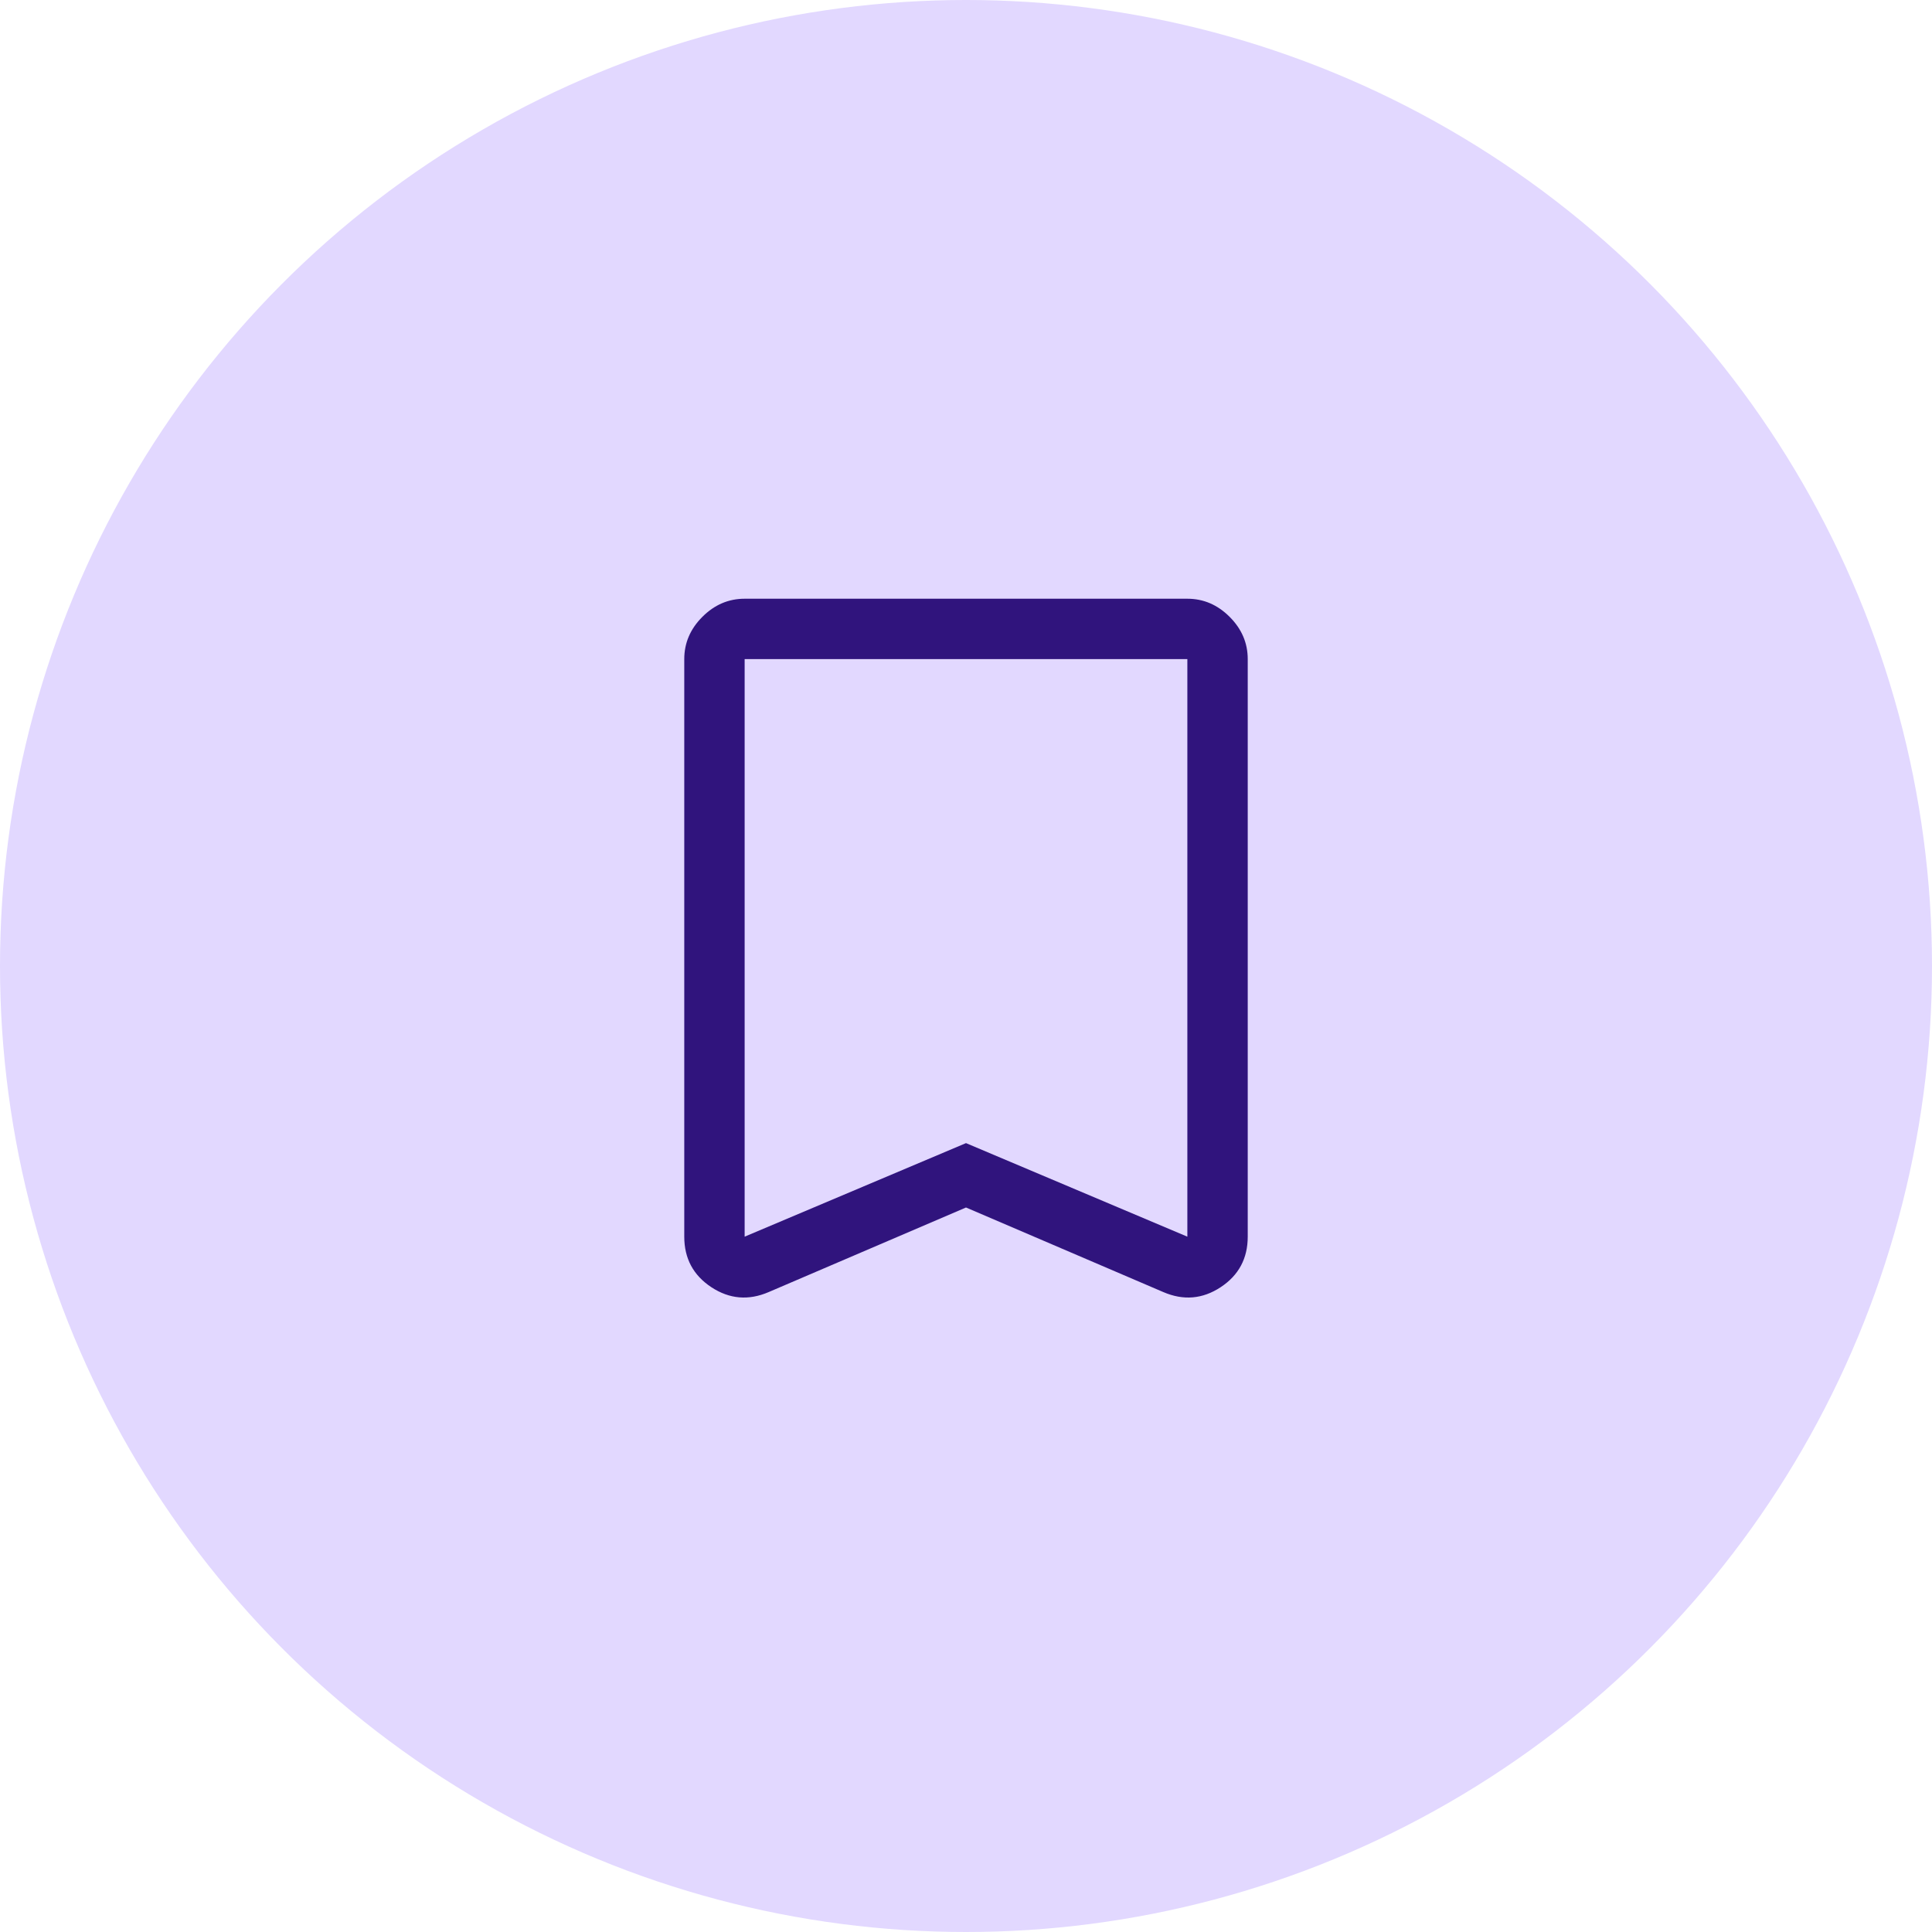 <svg width="40" height="40" viewBox="0 0 40 40" fill="none" xmlns="http://www.w3.org/2000/svg">
<circle cx="20" cy="20" r="20" fill="#E2D8FF"/>
<path d="M20 25L15.917 26.75C15.5 26.93 15.104 26.897 14.729 26.651C14.354 26.404 14.167 26.055 14.167 25.604V13.646C14.167 13.312 14.292 13.021 14.542 12.771C14.792 12.521 15.083 12.396 15.417 12.396H24.583C24.917 12.396 25.208 12.521 25.458 12.771C25.708 13.021 25.833 13.312 25.833 13.646V25.604C25.833 26.055 25.646 26.404 25.271 26.651C24.896 26.897 24.5 26.93 24.083 26.75L20 25ZM20 23.667L24.583 25.604V13.646H15.417V25.604L20 23.667ZM20 13.646H15.417H24.583H20Z" fill="#30147D"/>
</svg>
